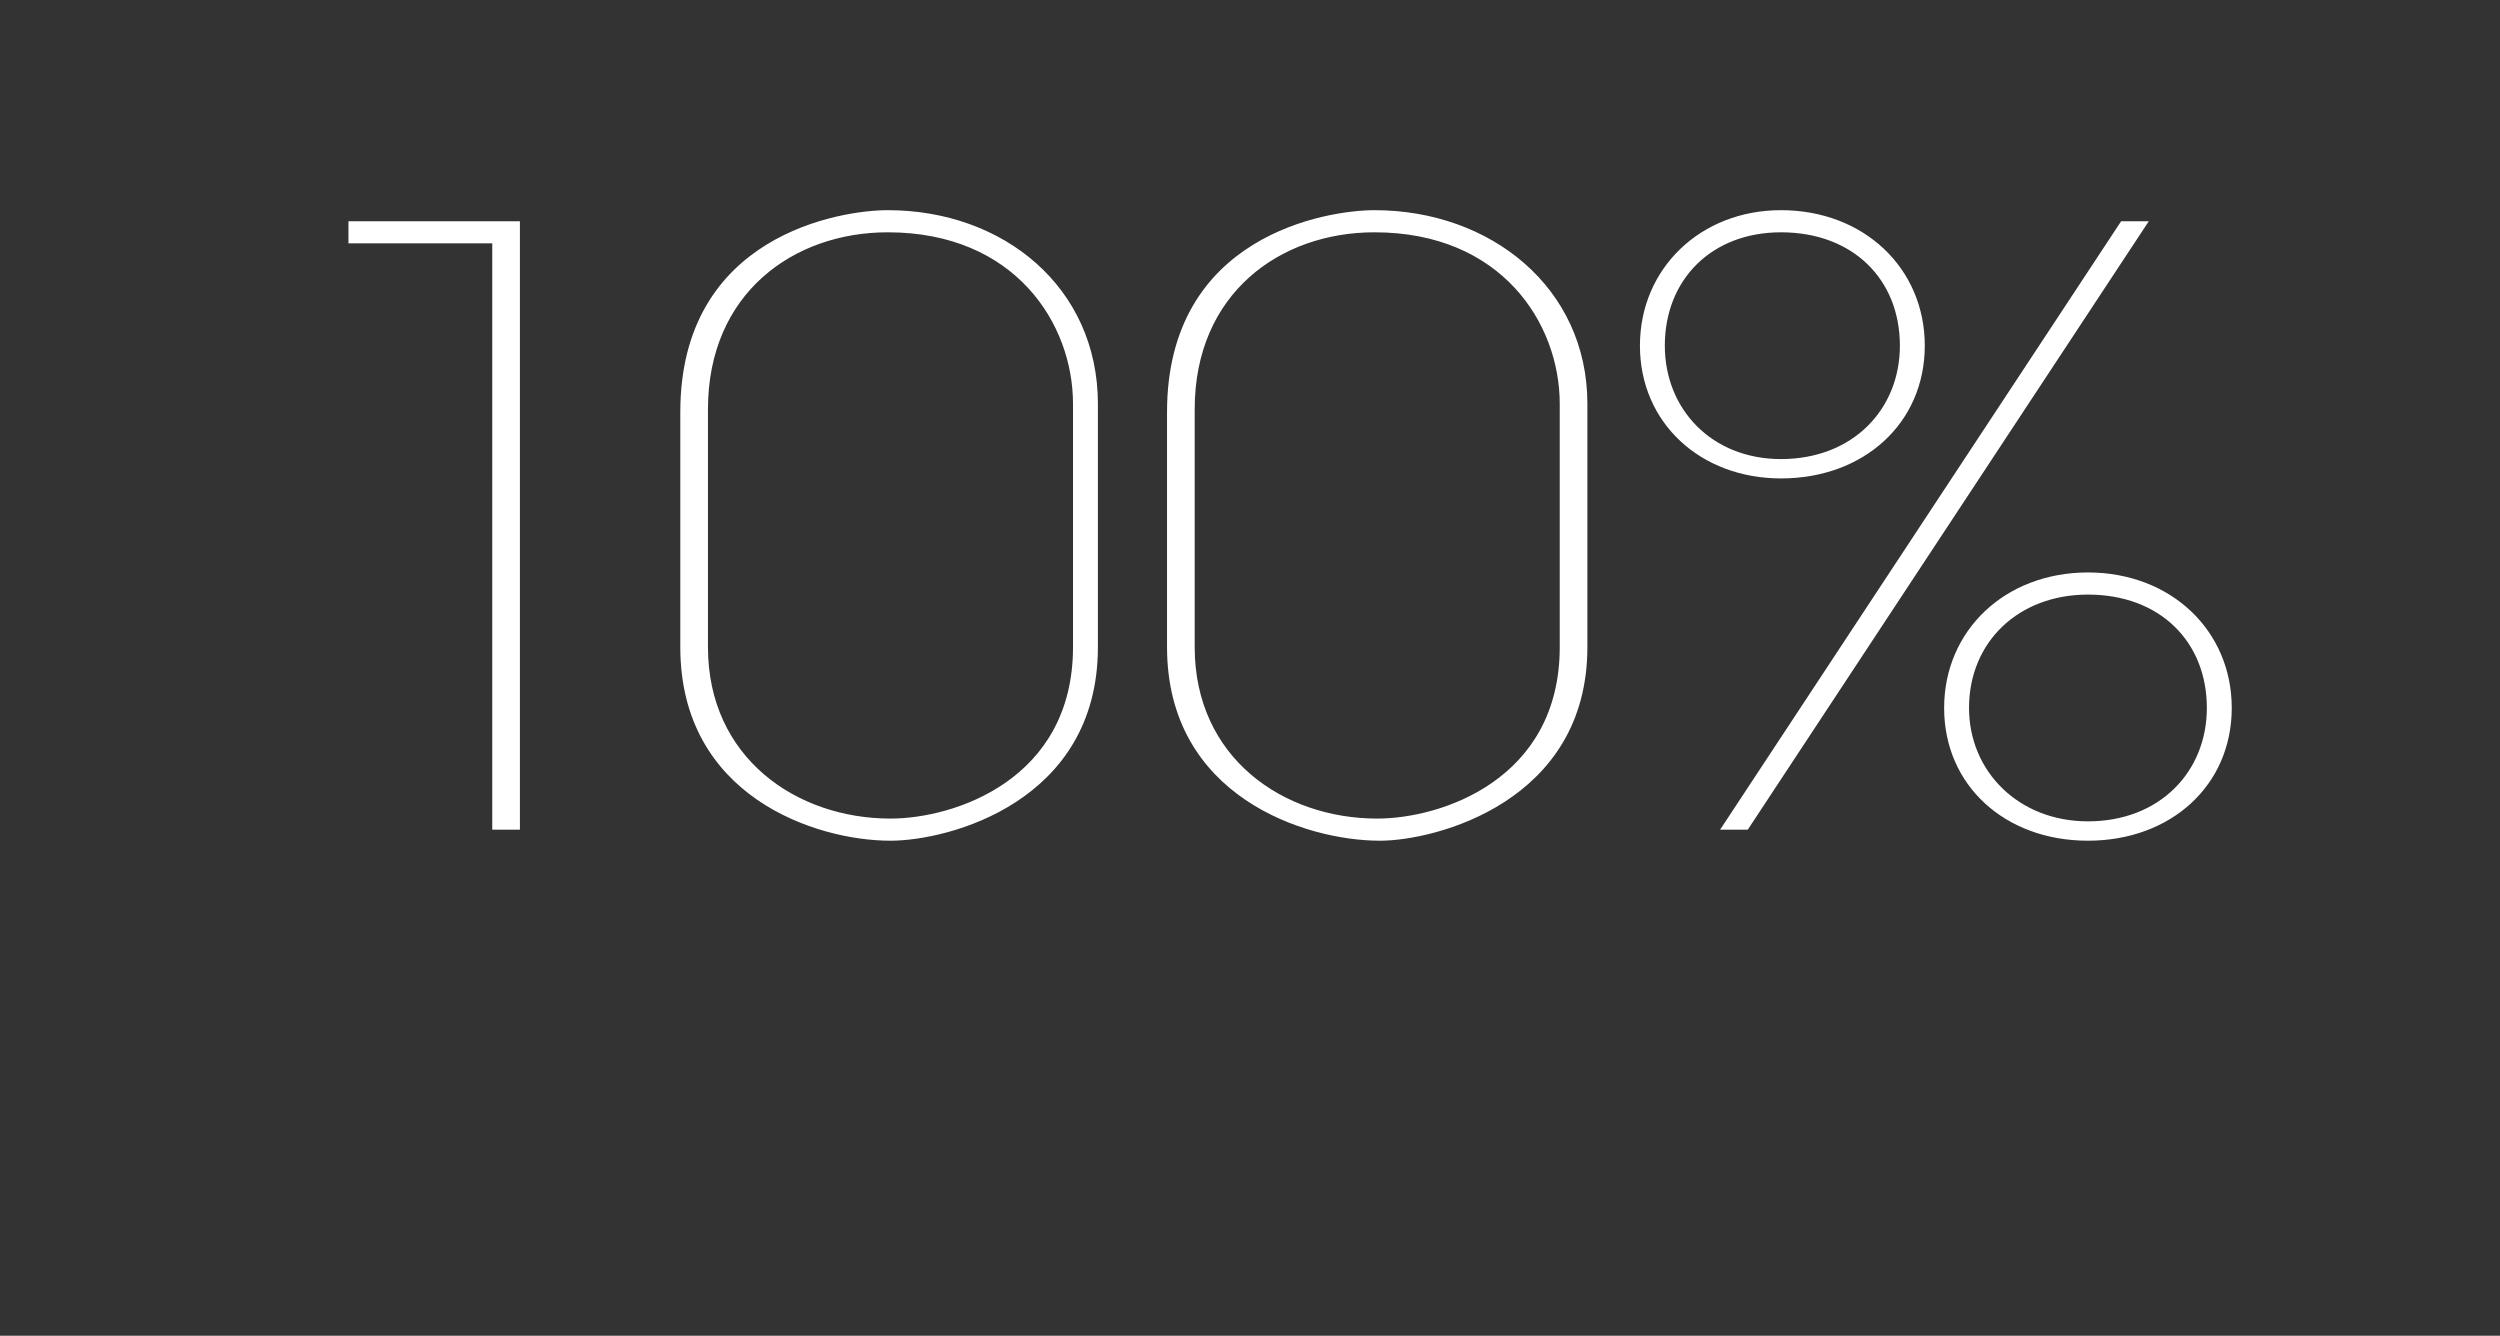 <?xml version="1.0" standalone="no"?><!DOCTYPE svg PUBLIC "-//W3C//DTD SVG 1.1//EN" "http://www.w3.org/Graphics/SVG/1.1/DTD/svg11.dtd"><svg xmlns="http://www.w3.org/2000/svg" version="1.1" width="90.4px" height="48.3px" viewBox="0 -8 90.4 48.3" style="top:-8px"><rect x="0" y="-8" width="90.4" height="48.3" fill="#333333" stroke="none"/><desc>100%</desc><defs/><g id="Polygon20646"><path d="m18.8 22h-1V.8h-5.2v-.8h6.2v22zm5.8-15.1c0-6.4 5.8-7.3 7.5-7.3c4.2 0 7.6 2.8 7.6 7v8.8c0 5.6-5.4 7-7.5 7c-2.7 0-7.6-1.6-7.6-7V6.9zm1 8.5c0 4 3.2 6.2 6.6 6.2c2.3 0 6.6-1.4 6.6-6.2V6.6c0-2.9-2.1-6.2-6.7-6.2c-3.4 0-6.5 2.2-6.5 6.4v8.6zm16.6-8.5C42.2.5 48-.4 49.7-.4c4.2 0 7.7 2.8 7.7 7v8.8c0 5.6-5.5 7-7.5 7c-2.7 0-7.7-1.6-7.7-7V6.9zm1 8.5c0 4 3.2 6.2 6.6 6.2c2.3 0 6.6-1.4 6.6-6.2V6.6c0-2.9-2.1-6.2-6.7-6.2c-3.4 0-6.5 2.2-6.5 6.4v8.6zM64.4-.4c3 0 5.2 2.1 5.2 4.9c0 2.8-2.2 4.8-5.2 4.8c-2.9 0-5.1-2-5.1-4.8c0-2.8 2.2-4.9 5.1-4.9zm0 .8c-2.5 0-4.2 1.7-4.2 4.1c0 2.3 1.7 4.1 4.2 4.1c2.6 0 4.3-1.8 4.3-4.1c0-2.4-1.7-4.1-4.3-4.1zm11.1 12.3c3 0 5.2 2.1 5.2 4.9c0 2.8-2.2 4.8-5.2 4.8c-3 0-5.2-2-5.2-4.8c0-2.8 2.2-4.9 5.2-4.9zm0 .8c-2.5 0-4.3 1.7-4.3 4.1c0 2.3 1.8 4.1 4.3 4.1c2.6 0 4.3-1.8 4.3-4.1c0-2.4-1.7-4.1-4.3-4.1zM63.2 22h-1L76.7 0h1L63.2 22z" stroke="none" fill="#ffffff"/></g></svg>